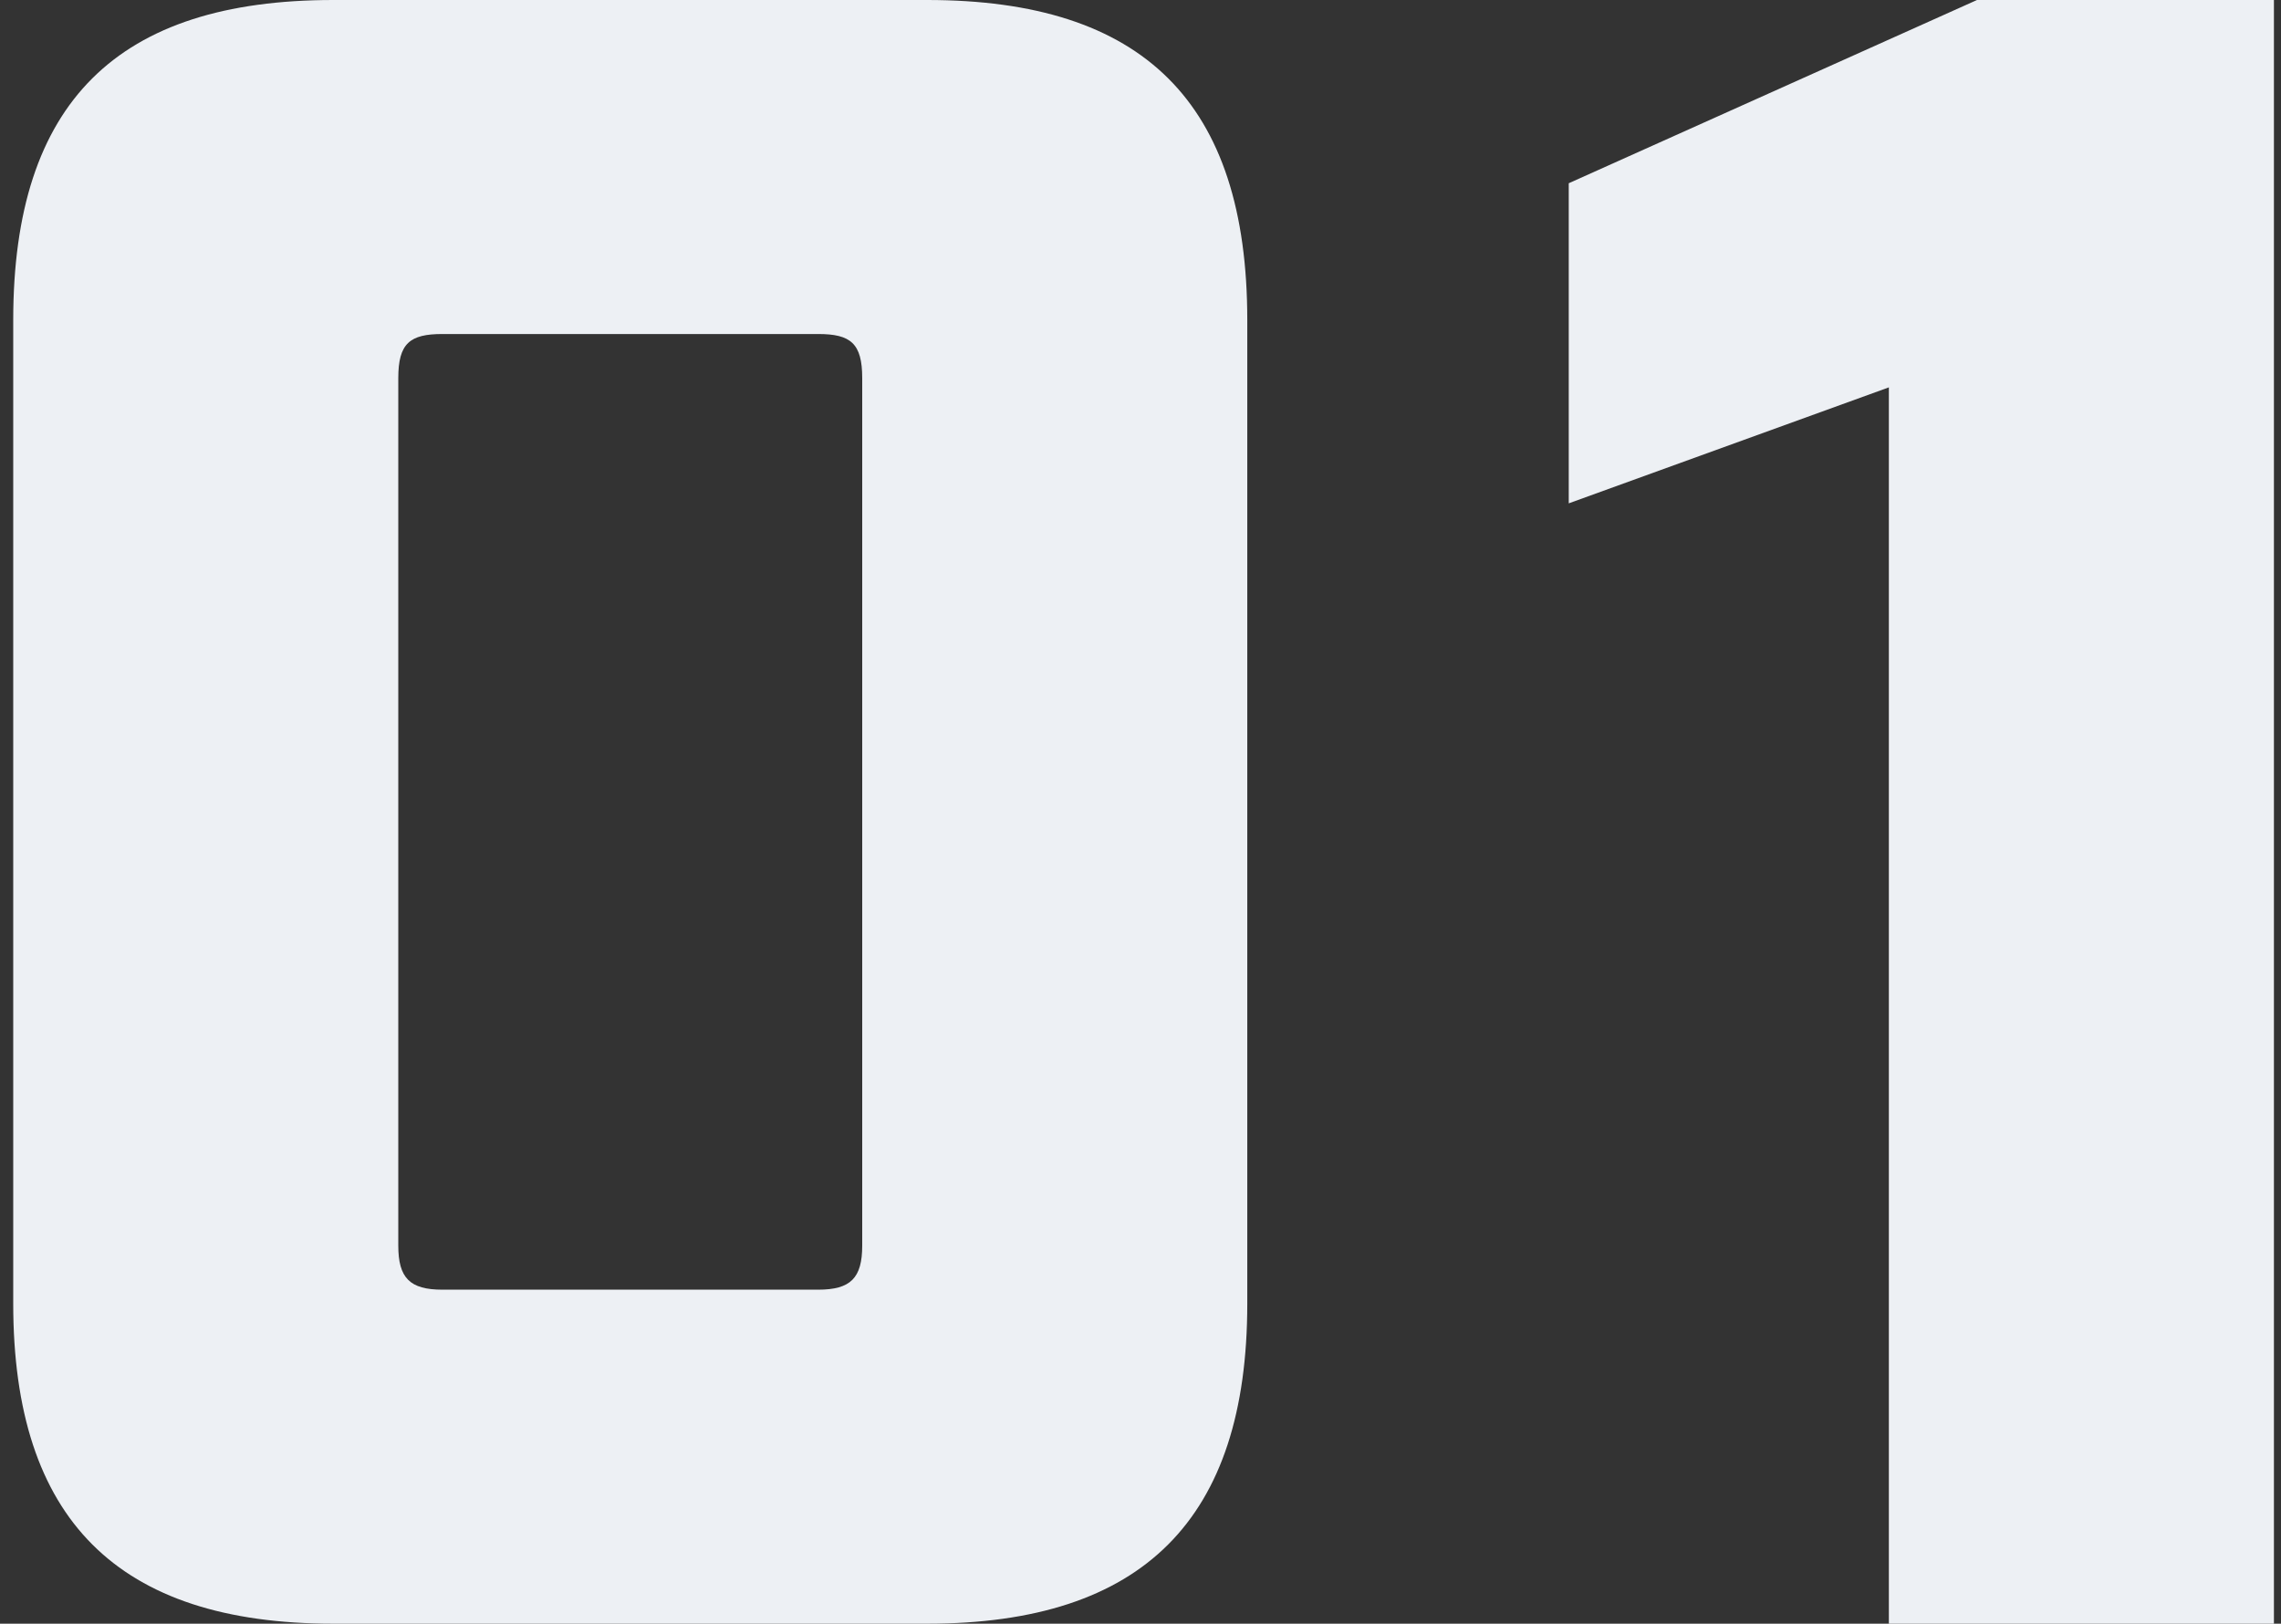 <svg width="59" height="42" viewBox="0 0 59 42" fill="none" xmlns="http://www.w3.org/2000/svg">
<rect x="0" y="0" width="59" height="42" fill="#333333" stroke="none"/>
<path d="M8.622 42C3.042 42 0.342 39.3 0.342 33.72V8.28C0.342 2.64 3.042 -2.86102e-06 8.622 -2.86102e-06H23.982C29.562 -2.86102e-06 32.262 2.64 32.262 8.28V33.72C32.262 39.3 29.562 42 23.982 42H8.622ZM11.442 33.36H21.162C22.002 33.36 22.302 33.06 22.302 32.22V9.78C22.302 8.88 22.002 8.64 21.162 8.64H11.442C10.602 8.64 10.302 8.88 10.302 9.78V32.22C10.302 33.06 10.602 33.36 11.442 33.36ZM48.857 42V10.02L40.577 13.02V4.74L51.137 -2.86102e-06H58.817V42H48.857Z" fill="#EDF0F4"/>
</svg>
